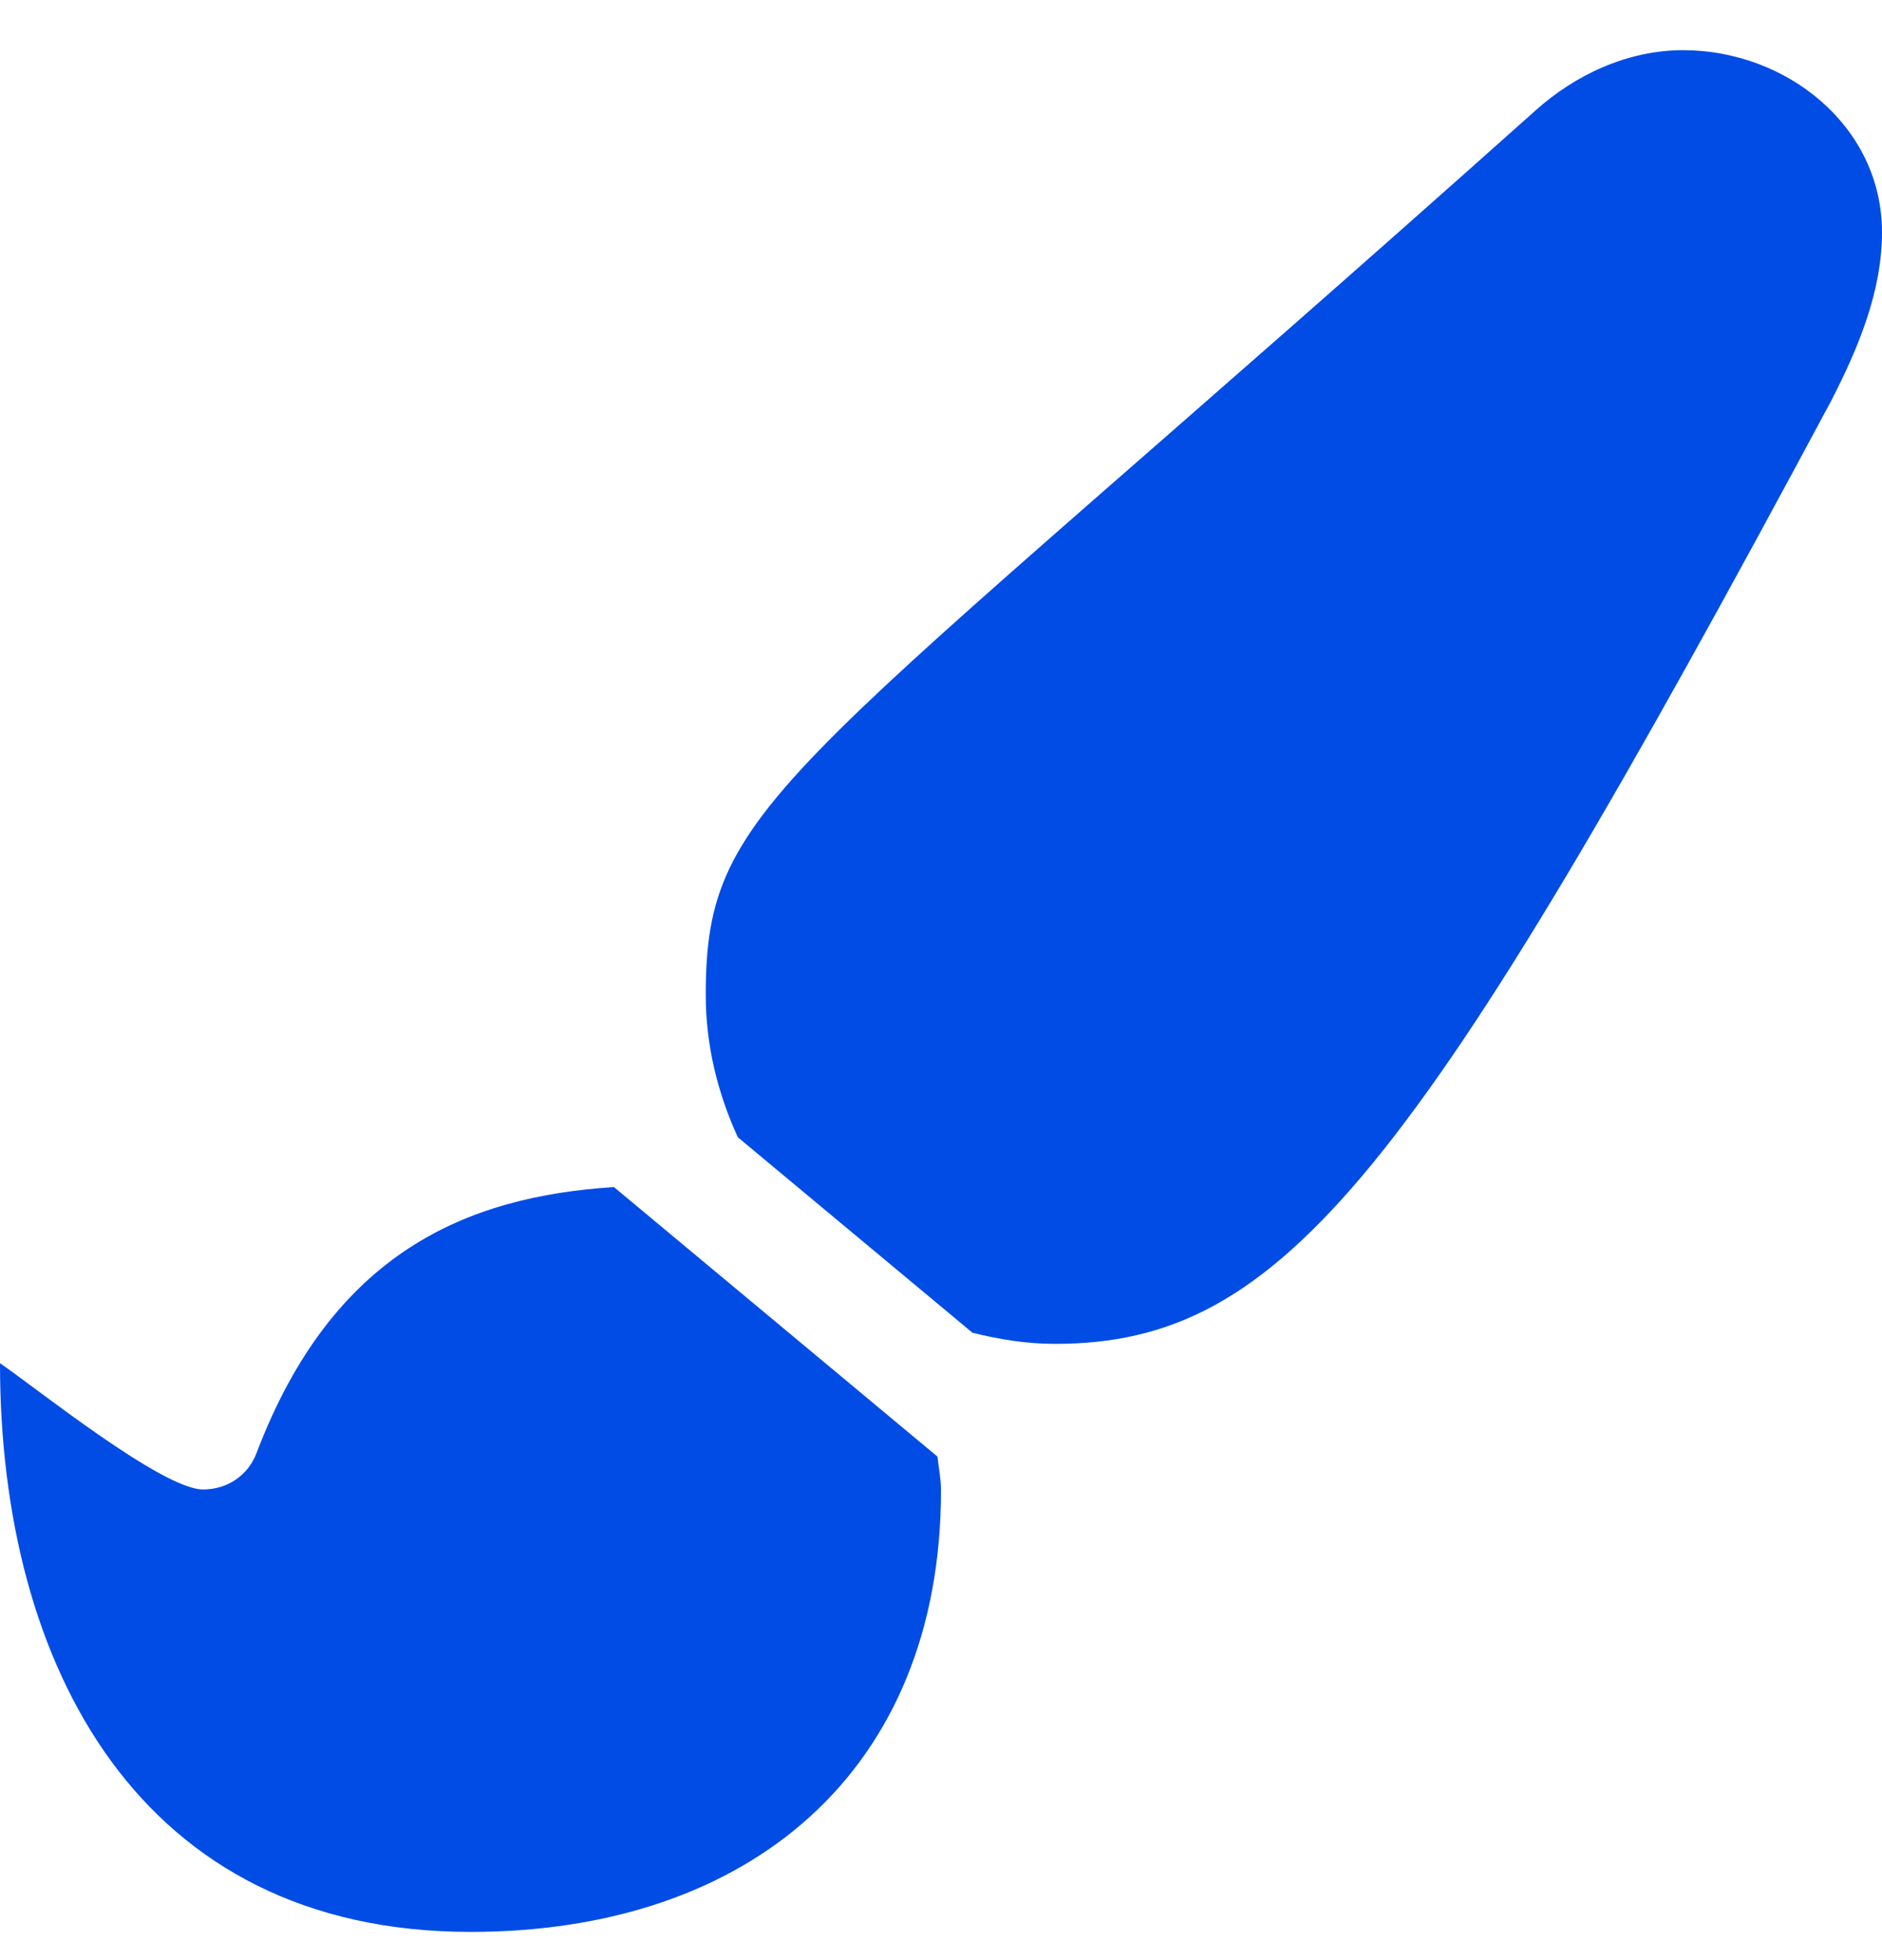 <svg width="24" height="25" viewBox="0 0 24 25" fill="none" xmlns="http://www.w3.org/2000/svg">
<path d="M7.829 15.14C5.949 15.261 4.242 15.977 3.273 18.529C3.163 18.82 2.898 18.997 2.59 18.997C2.069 18.997 0.459 17.7 -0 17.387C0 21.247 1.778 24.64 6 24.64C9.556 24.64 12 22.588 12 19.006C12 18.86 11.97 18.721 11.955 18.578L7.829 15.14ZM21.464 0.64C20.753 0.64 20.087 0.955 19.579 1.411C9.997 9.97 9 10.172 9 12.691C9 13.333 9.153 13.945 9.409 14.505L12.401 16.998C12.739 17.082 13.087 17.14 13.45 17.14C16.362 17.14 18.049 15.009 23.349 5.118C23.695 4.446 24 3.719 24 2.963C24 1.608 22.781 0.64 21.464 0.64Z" fill="#004CE5"/>
</svg>
